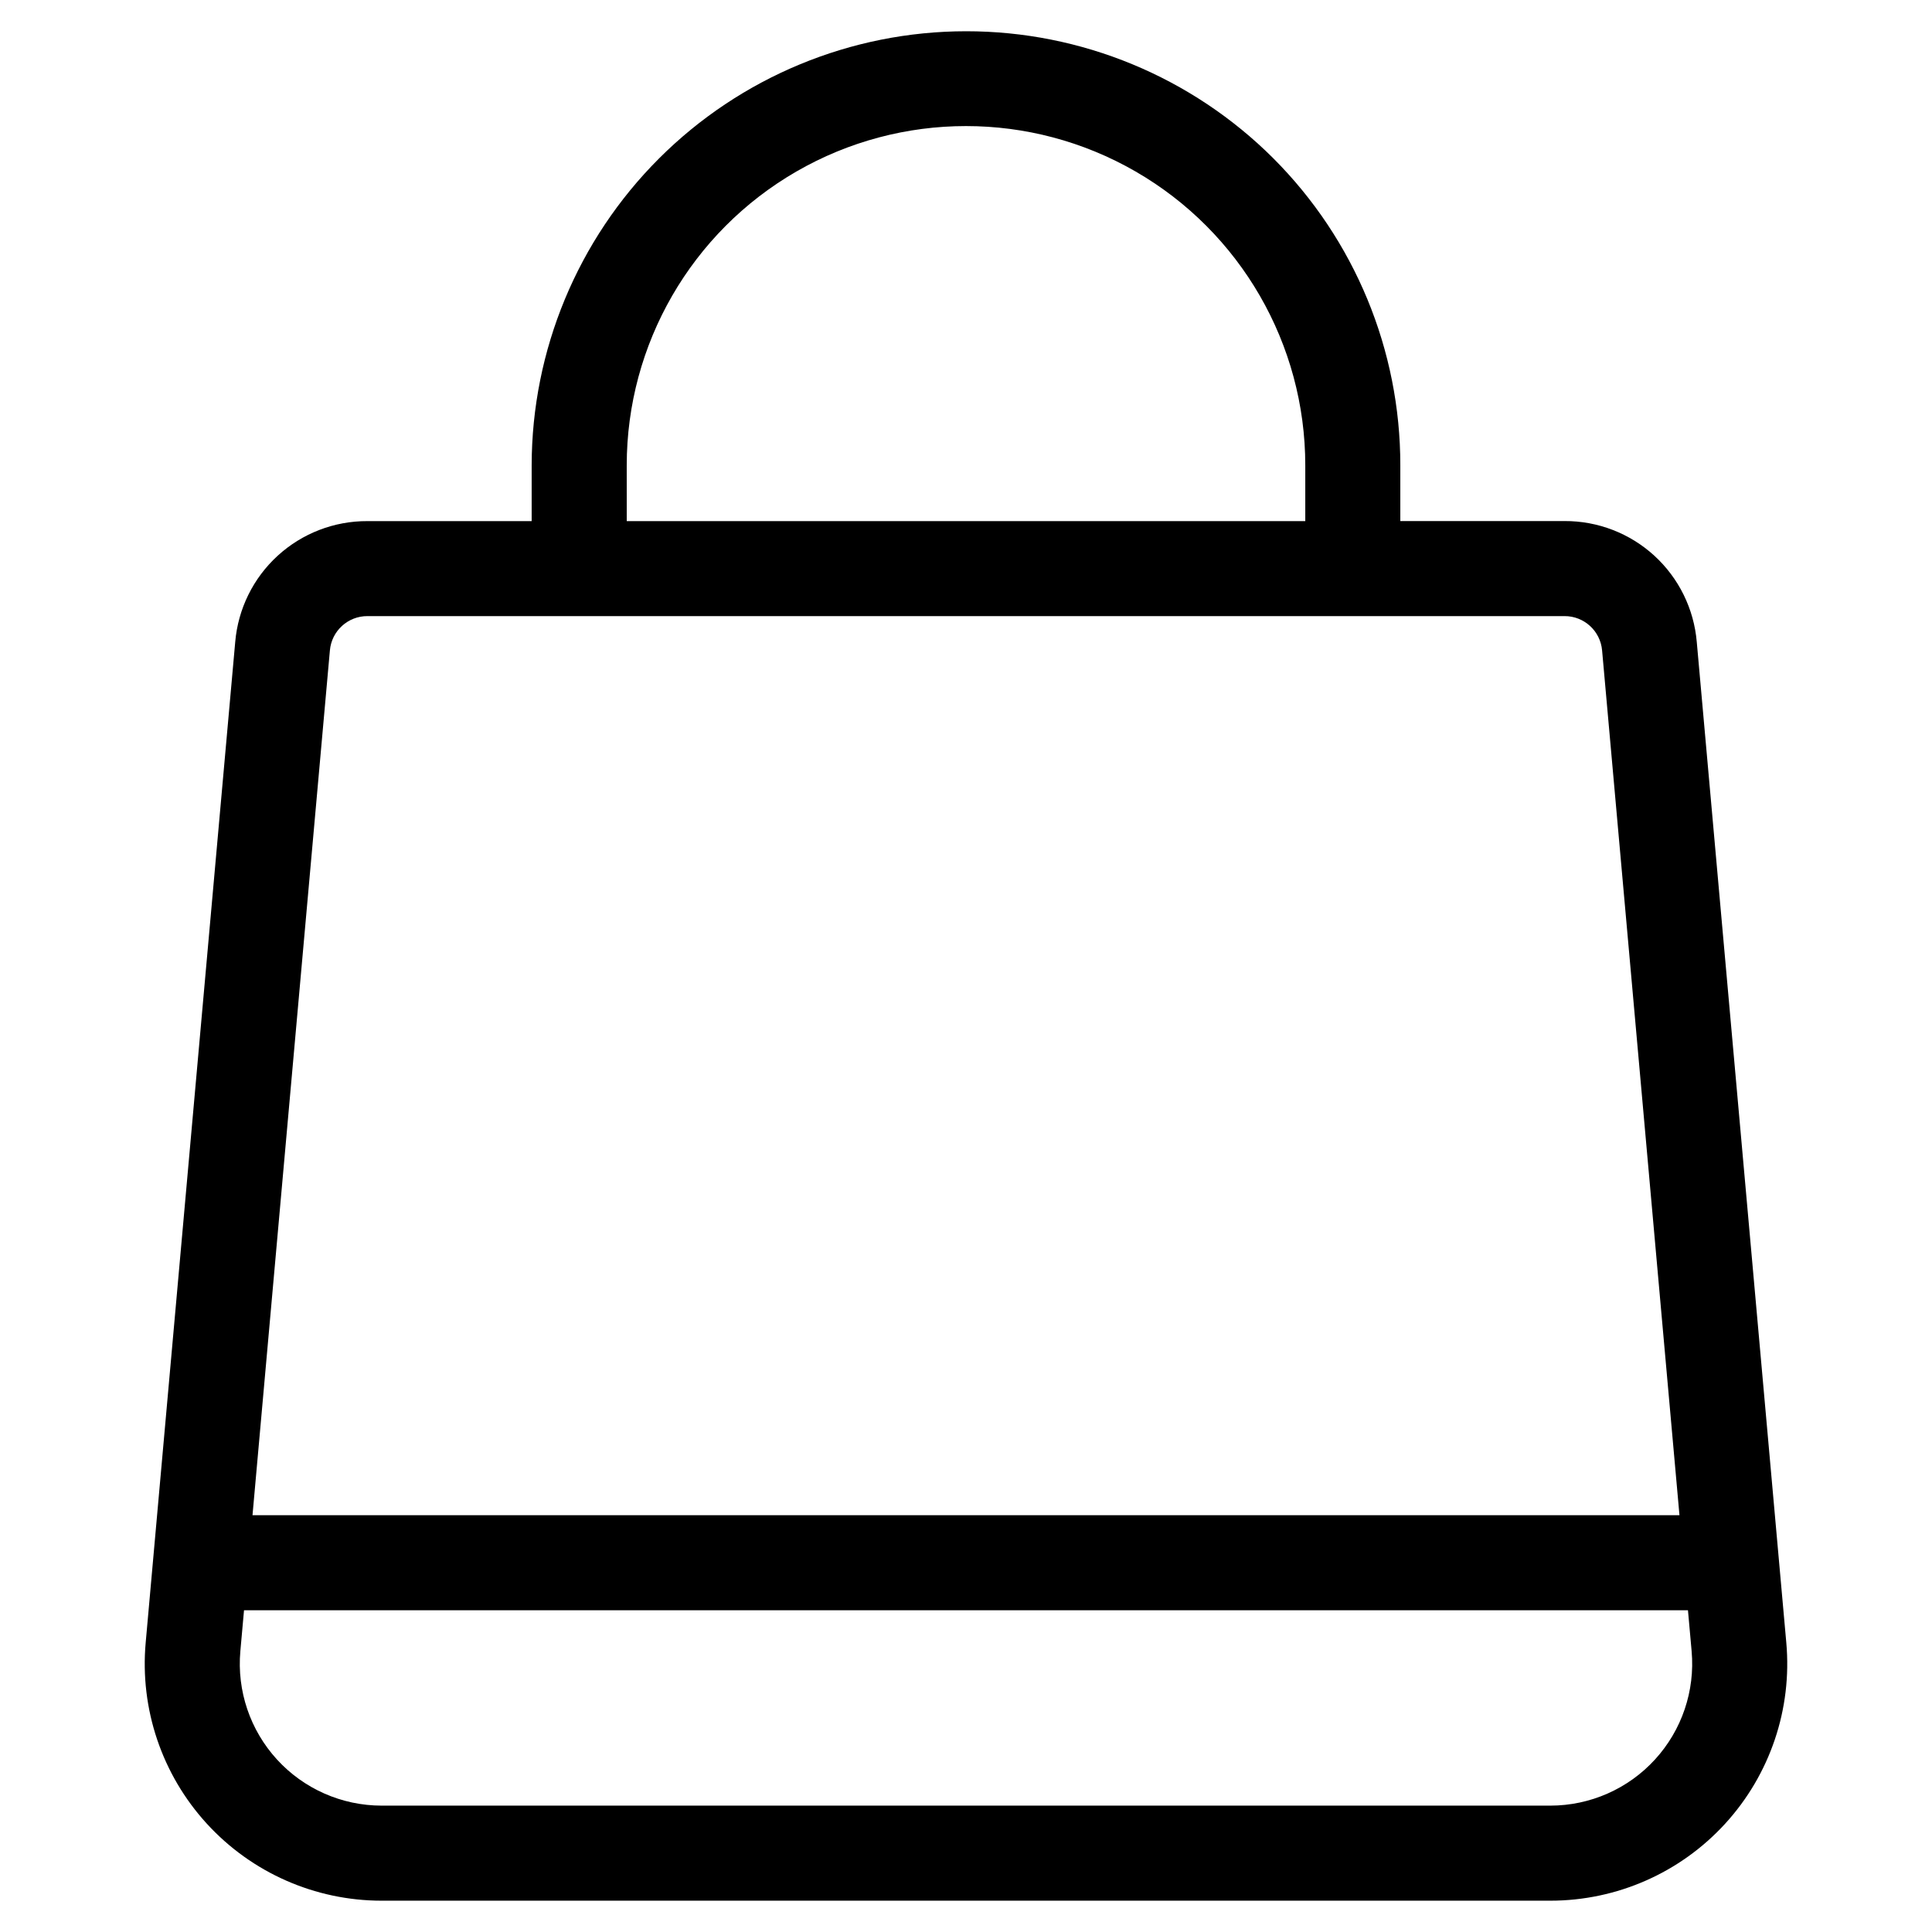 <?xml version="1.0" encoding="UTF-8"?>
<!-- Uploaded to: ICON Repo, www.svgrepo.com, Generator: ICON Repo Mixer Tools -->
<svg fill="#000000" width="800px" height="800px" version="1.1" viewBox="144 144 512 512" xmlns="http://www.w3.org/2000/svg">
 <path d="m481.4 185.91c-21.605-21.547-50.879-33.645-81.391-33.629-30.512 0.016-59.773 12.141-81.355 33.707-21.582 21.57-33.723 50.824-33.758 81.336v14.777h-43.512c-8.797-0.043-17.289 3.227-23.785 9.164-6.496 5.934-10.516 14.098-11.262 22.863l-23.73 265.21c-1.57 17.551 4.309 34.953 16.199 47.953 11.895 13.004 28.703 20.41 46.324 20.41h309.74c17.621 0 34.43-7.406 46.32-20.41 11.891-13 17.77-30.402 16.199-47.953l-23.727-265.21c-0.746-8.77-4.766-16.938-11.258-22.875-6.496-5.938-14.992-9.211-23.793-9.168h-43.512v-14.762c0.02-30.535-12.105-59.828-33.703-81.414zm-171.31 81.414c0-32.121 17.137-61.805 44.957-77.867 27.816-16.062 62.094-16.062 89.914 0 27.816 16.062 44.953 45.746 44.953 77.867v14.777h-179.82zm282.21 314.26c0.934 10.504-2.59 20.918-9.707 28.699-7.117 7.785-17.176 12.219-27.723 12.227h-309.74c-10.547-0.008-20.609-4.441-27.727-12.227-7.117-7.781-10.641-18.195-9.707-28.699l0.973-10.848 382.66-0.004zm-33.688-274.31c5.184-0.02 9.516 3.938 9.961 9.102l20.504 229.17h-378.16l20.508-229.17c0.445-5.164 4.773-9.121 9.957-9.102z"/>
</svg>